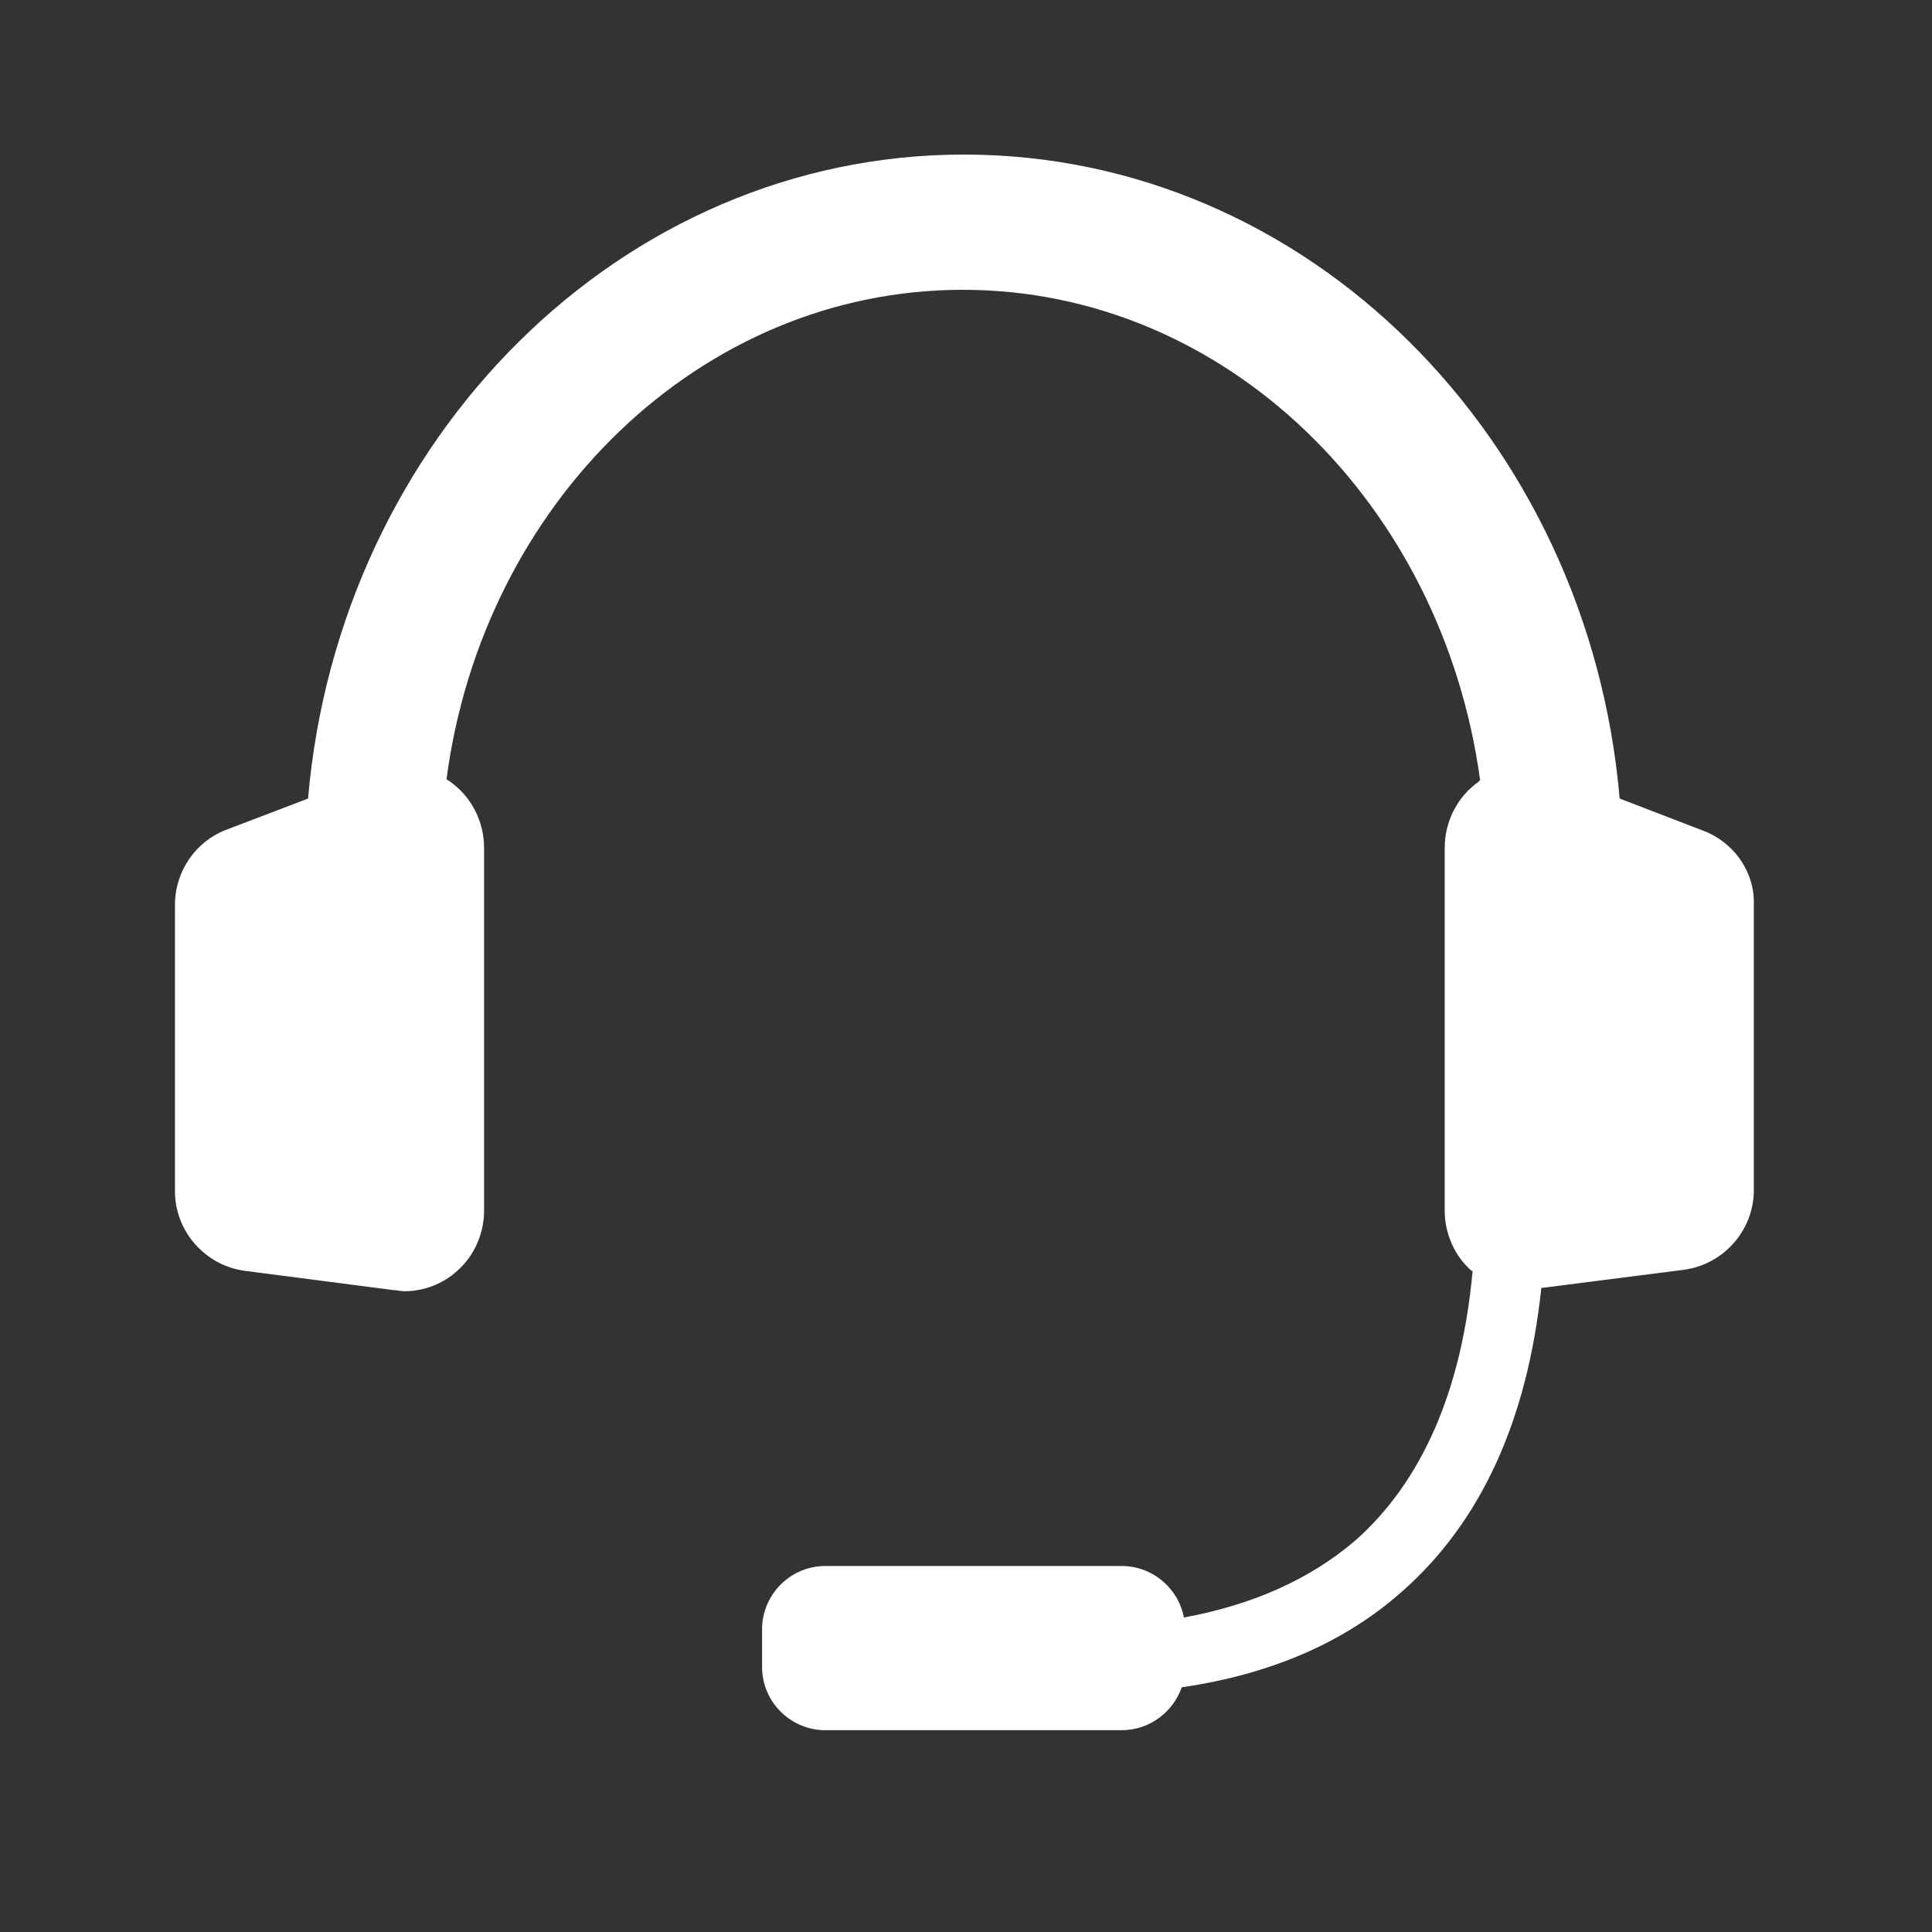 <?xml version="1.0" encoding="UTF-8"?>
<svg xmlns="http://www.w3.org/2000/svg" width="1800" height="1800">
  <rect width="100%" height="100%" fill="#333333" stroke="none"/>
  <path fill="#fff" d="m1587 774-78-30c-29-336-291-600-611-600-319 0-582 264-611 600l-76 29c-29 11-48 39-48 70v267c0 37 28 69 65 74l139 18c3 0 6 1 10 1 18 0 36-7 49-19 16-14 25-35 25-56V790c0-25-12-48-32-62-1-1-2-1-3-2 34-258 237-456 481-456 245 0 447 199 482 457 0 0-1 0-1 1-20 14-32 37-32 62v338c0 21 9 42 25 56h1c-10 111-47 196-109 251-42 36-95 60-160 72-5-27-29-48-58-48H769c-33 0-59 27-59 59v35c0 33 27 59 59 59h276c26 0 48-17 56-40 83-12 152-42 205-89 74-65 117-160 130-283l133-17c37-5 65-37 65-74V843c1-30-18-58-47-69"></path>
</svg>

